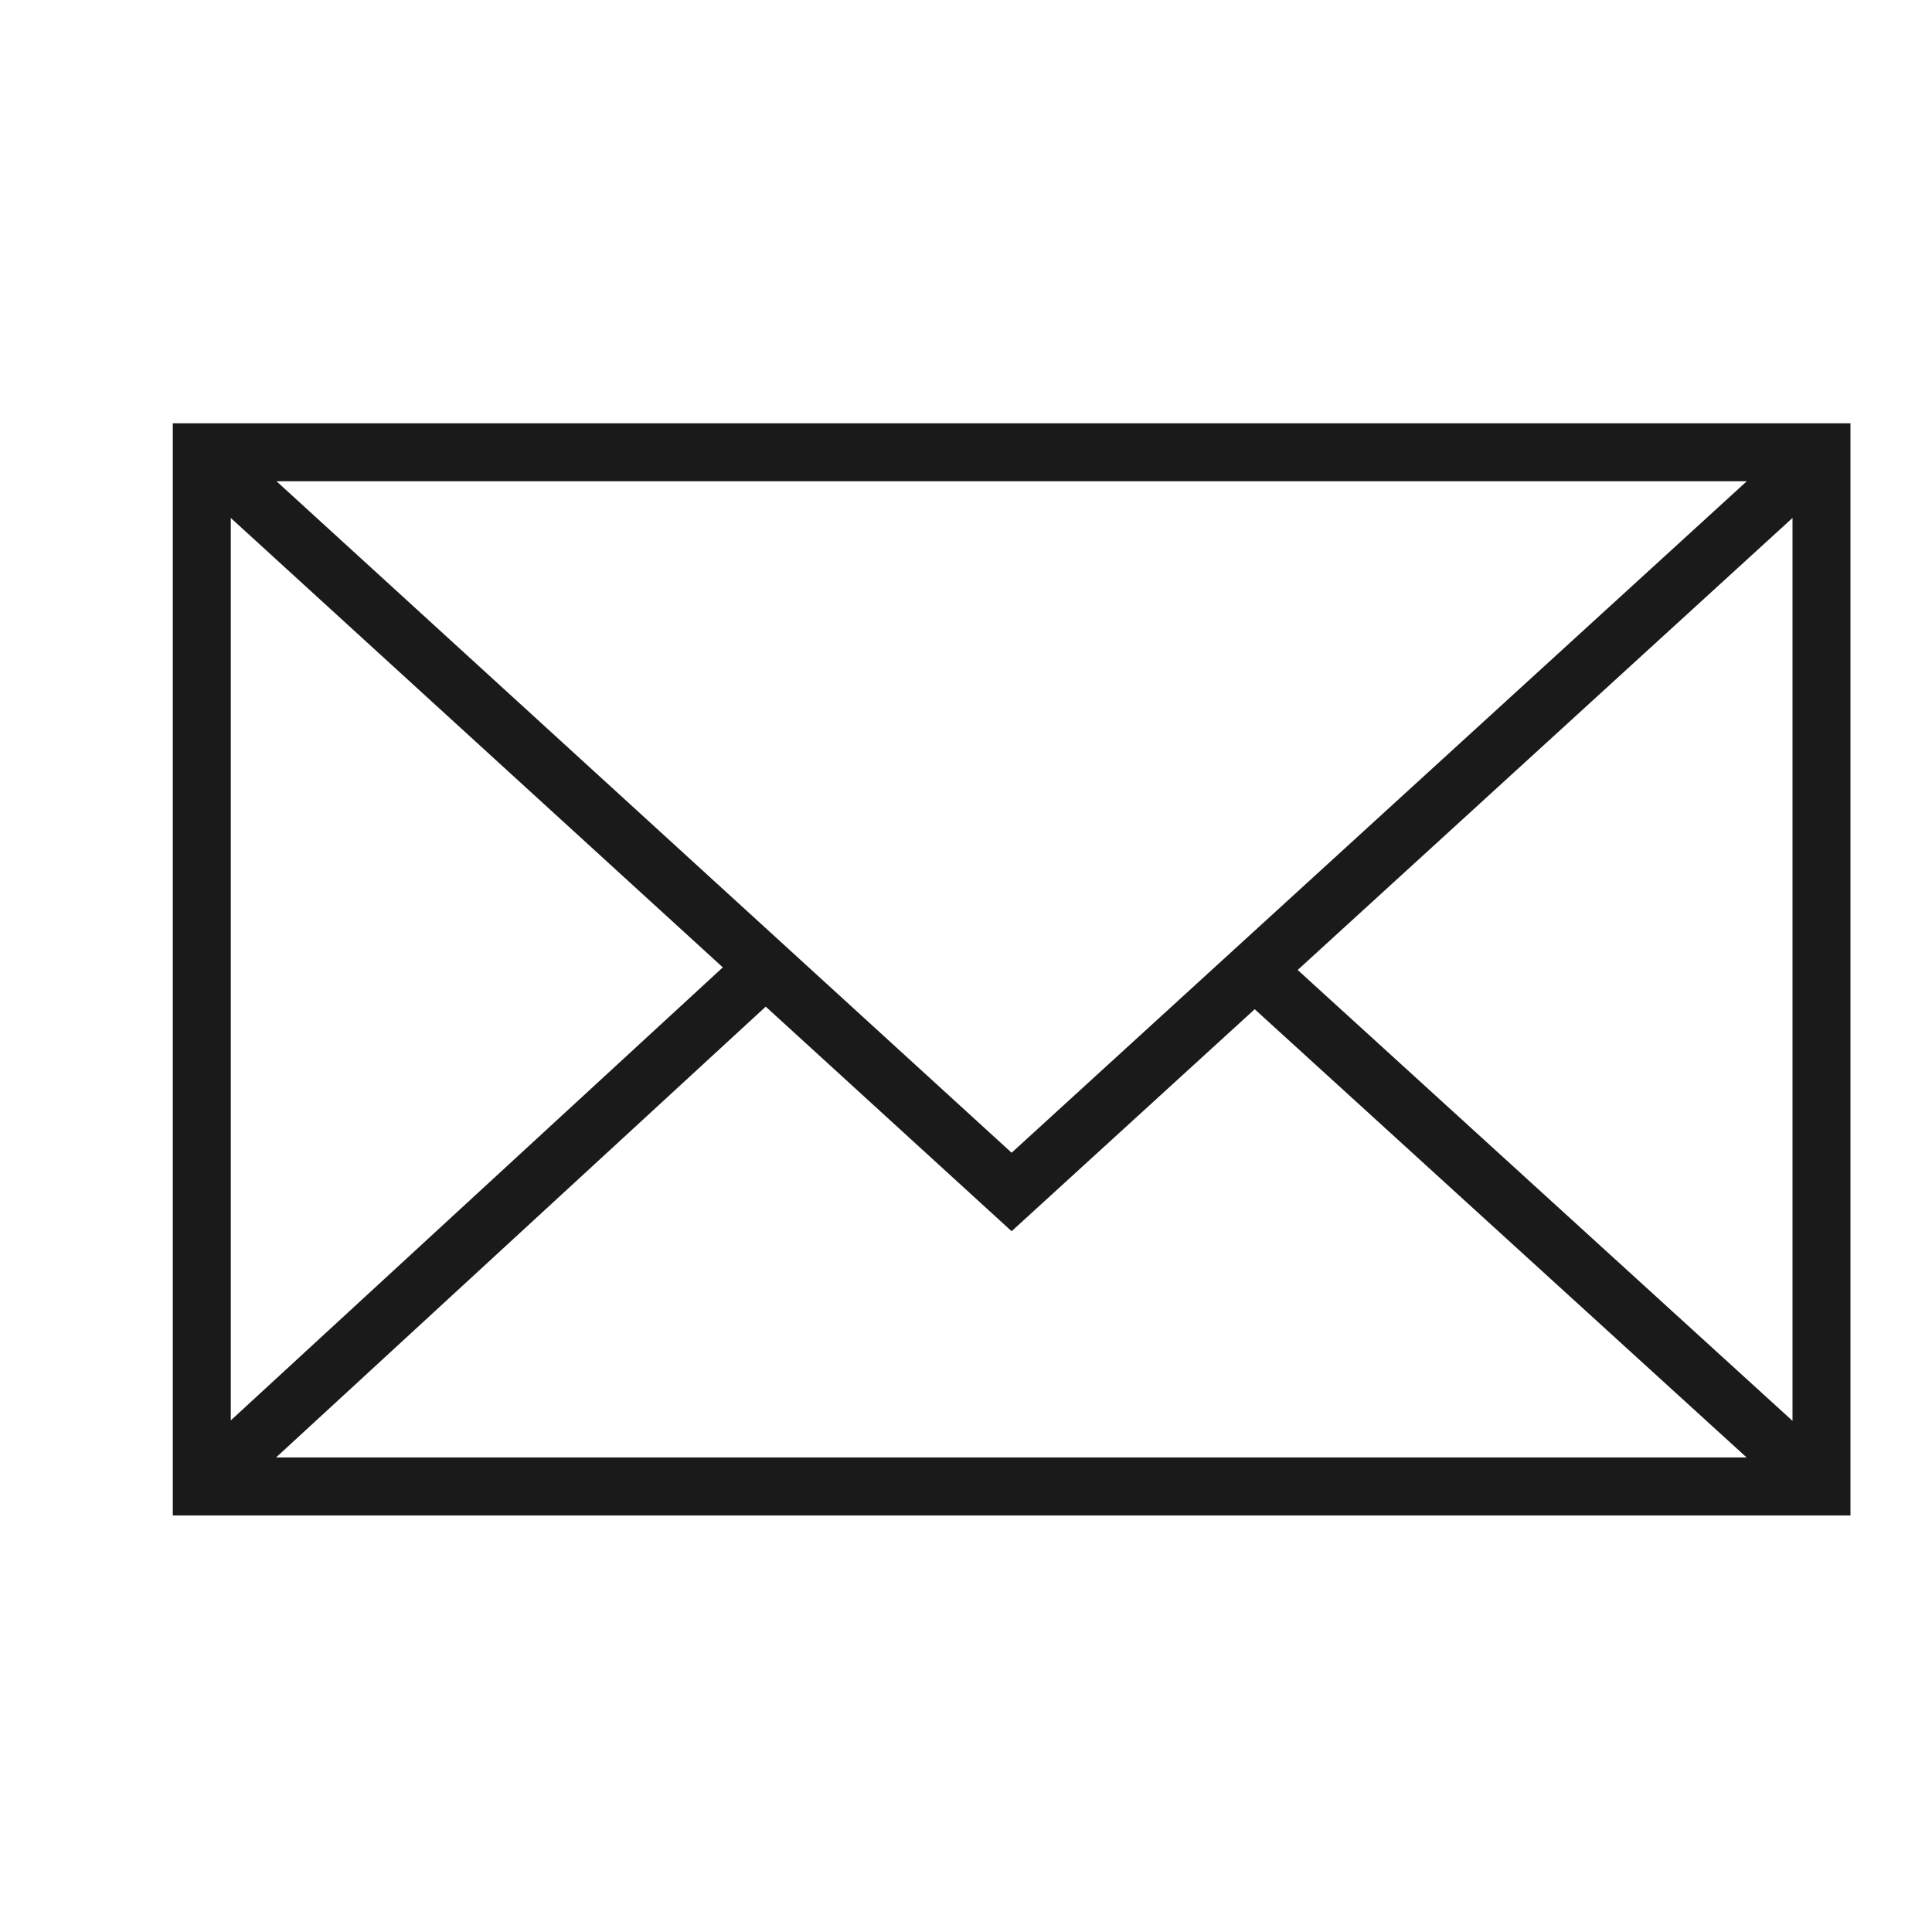 <?xml version="1.0" encoding="UTF-8"?> <svg xmlns="http://www.w3.org/2000/svg" viewBox="0 0 37.99 37.99" data-guides="{&quot;vertical&quot;:[],&quot;horizontal&quot;:[]}"><defs></defs><path fill="#1a1a1a" stroke="#ffffff" fill-opacity="1" stroke-width="0" stroke-opacity="1" alignment-baseline="baseline" baseline-shift="baseline" fill-rule="evenodd" id="tSvg17580bf0933" title="Path 3" d="M3.398 8.323C3.398 15.482 3.398 22.64 3.398 29.799C14.395 29.799 25.391 29.799 36.387 29.799C36.387 22.64 36.387 15.482 36.387 8.323C25.391 8.323 14.395 8.323 3.398 8.323ZM19.892 22.667C15.074 18.265 10.255 13.864 5.437 9.463C15.074 9.463 24.711 9.463 34.348 9.463C29.53 13.864 24.711 18.265 19.892 22.667ZM14.213 19.022C10.988 21.992 7.763 24.961 4.538 27.93C4.538 22.015 4.538 16.1 4.538 10.185C7.763 13.131 10.988 16.077 14.213 19.022ZM15.057 19.794C16.669 21.266 18.281 22.738 19.892 24.21C21.485 22.755 23.079 21.3 24.672 19.845C27.896 22.783 31.121 25.721 34.345 28.659C24.706 28.659 15.068 28.659 5.428 28.659C8.638 25.704 11.848 22.749 15.057 19.794ZM25.517 19.073C28.761 16.11 32.004 13.148 35.247 10.185C35.247 16.103 35.247 22.021 35.247 27.939C32.004 24.983 28.761 22.028 25.517 19.073Z"></path></svg> 